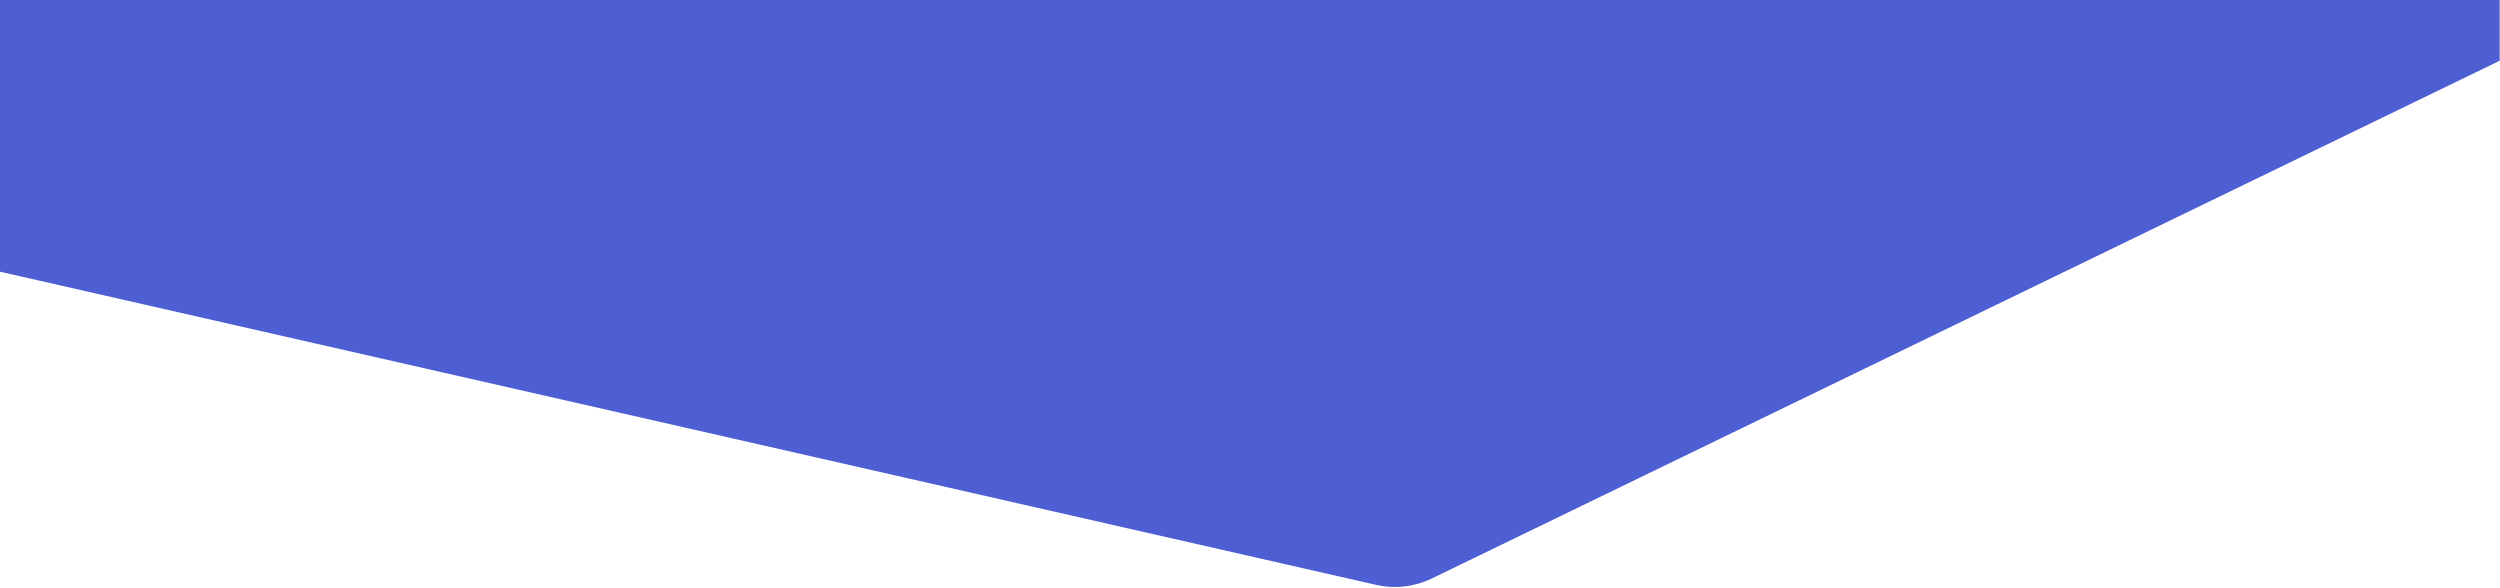 <?xml version="1.0" encoding="UTF-8"?> <svg xmlns="http://www.w3.org/2000/svg" width="4136" height="972" viewBox="0 0 4136 972" fill="none"> <path d="M0 0H2703.5H4135.5V100.5L2368.72 957.061C2340.1 970.938 2307.6 974.654 2276.58 967.595L0 449.5V0Z" fill="#4D5FD3"></path> </svg> 
